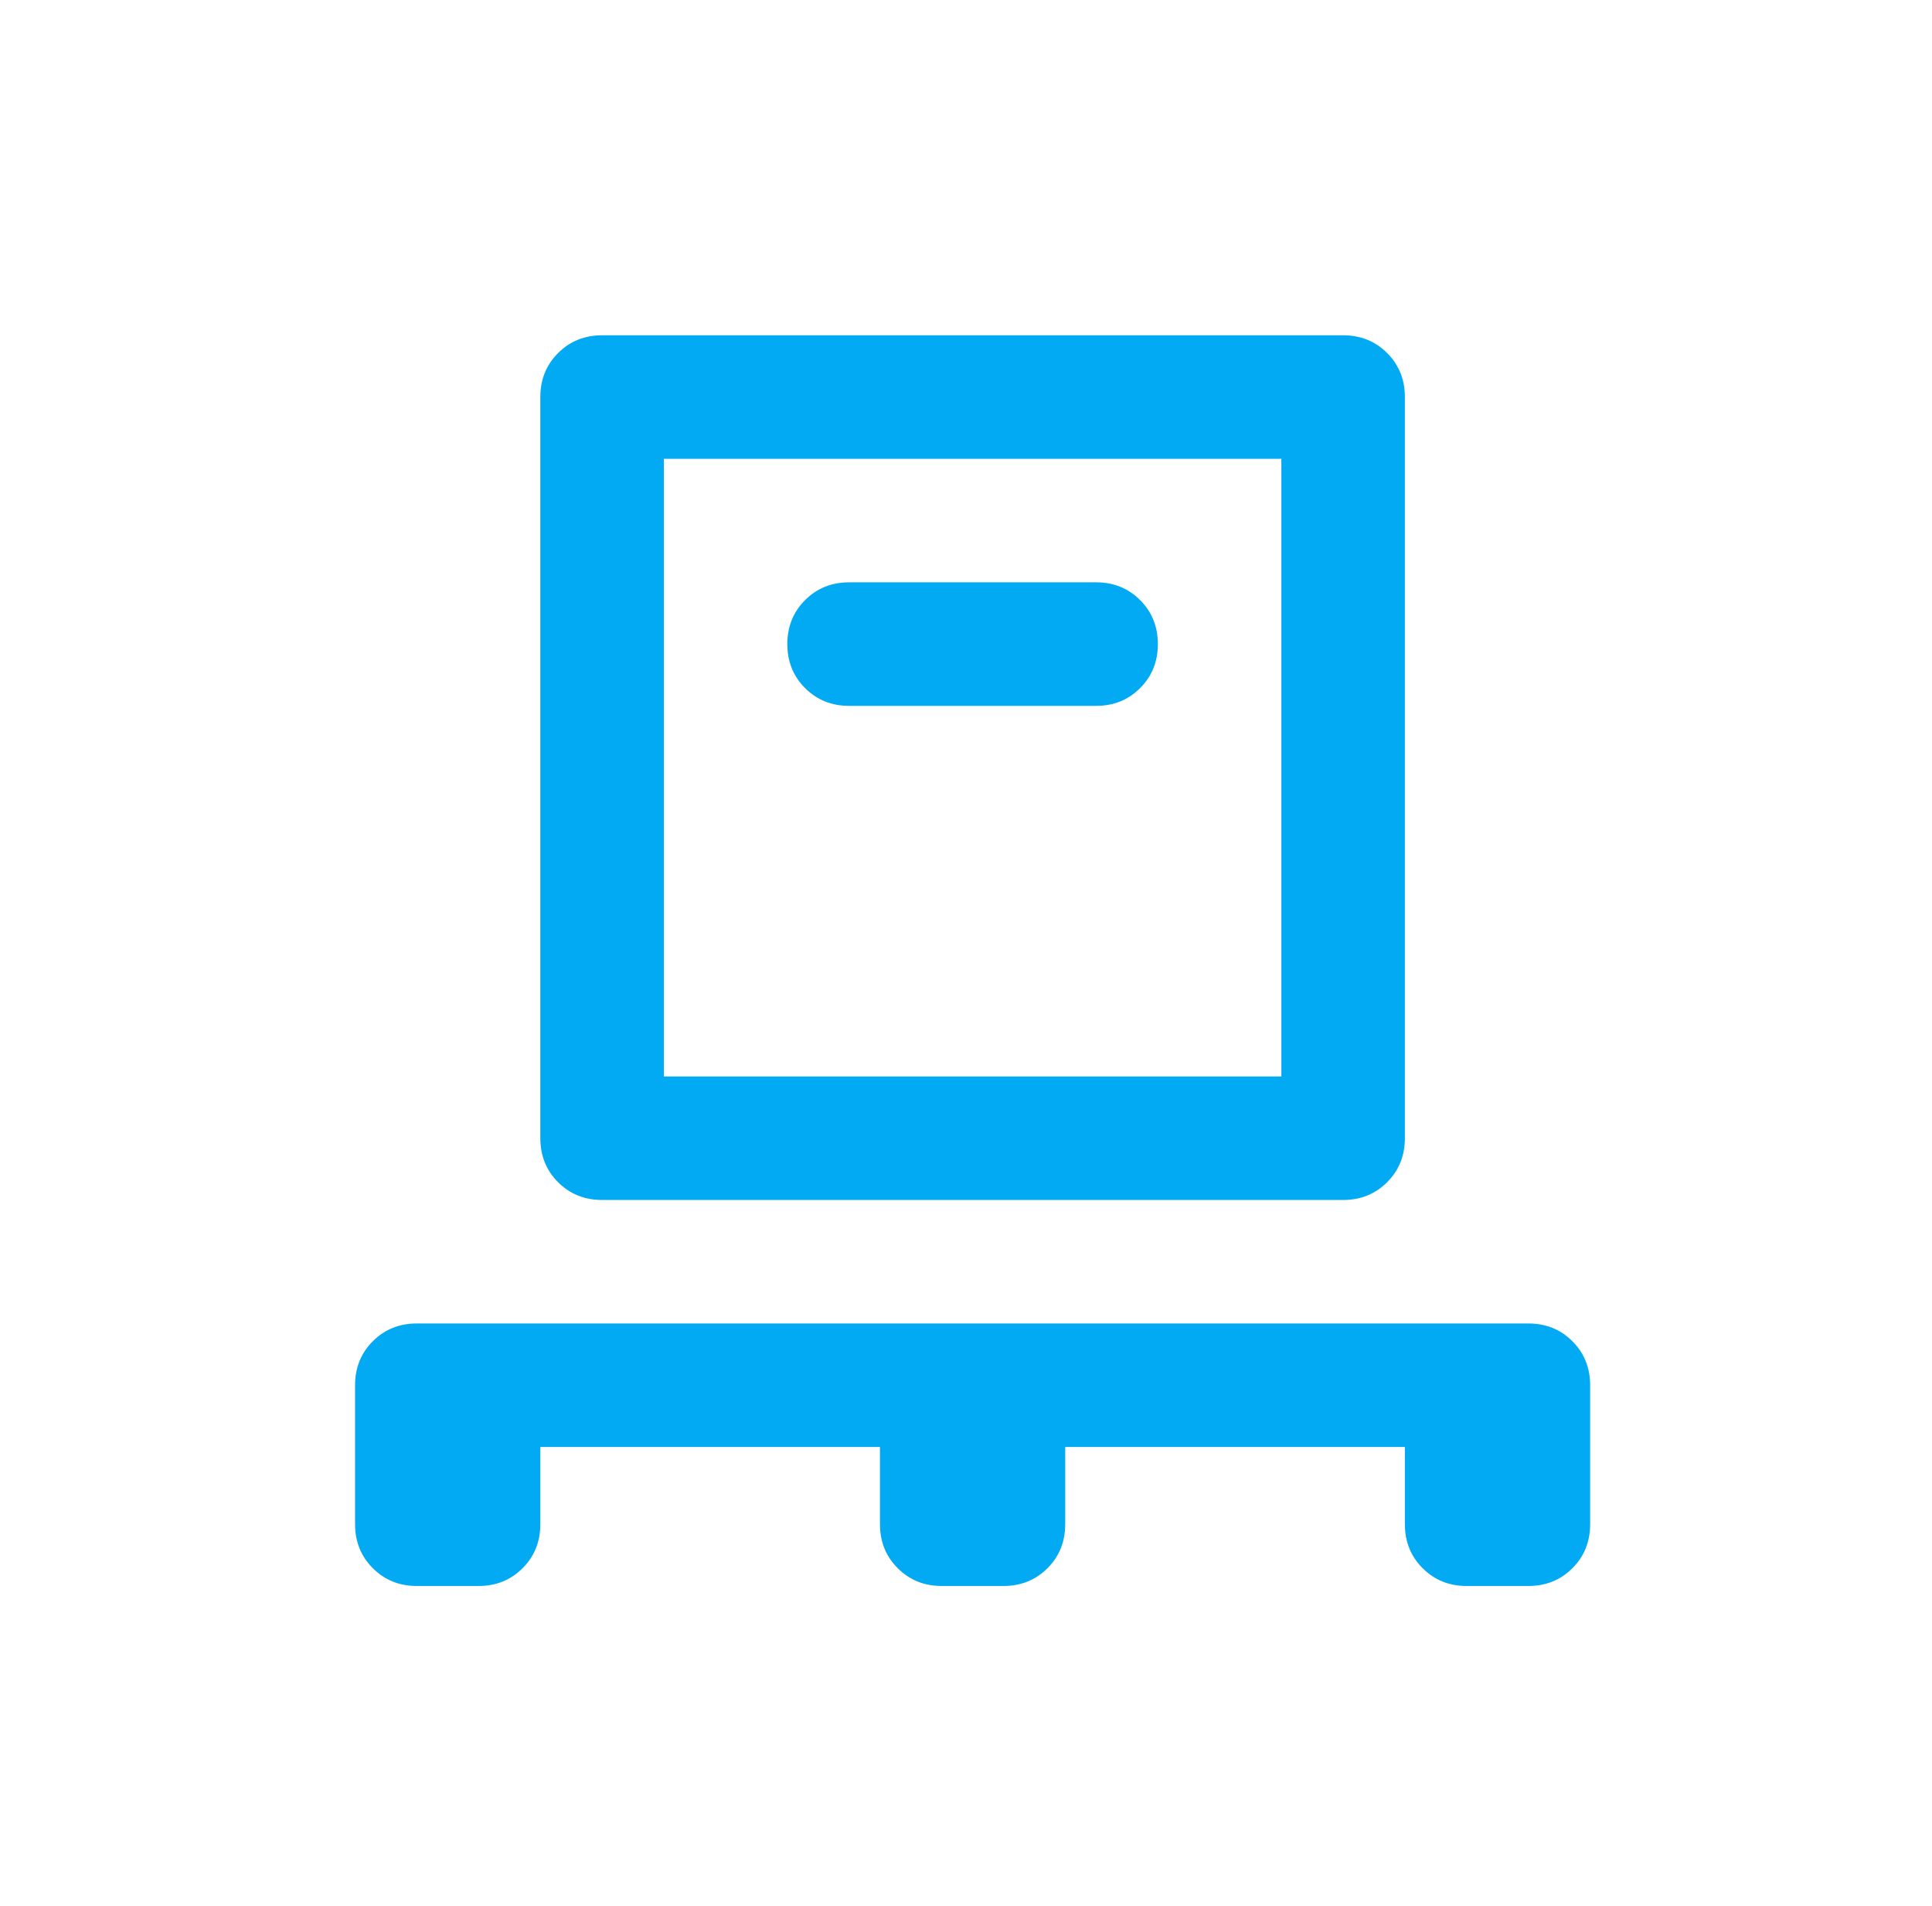 <svg width="73" height="72" viewBox="0 0 73 72" fill="none" xmlns="http://www.w3.org/2000/svg">
<mask id="mask0_11903_42316" style="mask-type:alpha" maskUnits="userSpaceOnUse" x="8" y="8" width="57" height="56">
<rect x="8.75" y="8" width="56" height="56" fill="#D9D9D9"/>
</mask>
<g mask="url(#mask0_11903_42316)">
<path d="M20.416 54.667V57.584C20.416 58.245 20.192 58.799 19.745 59.246C19.298 59.693 18.744 59.917 18.083 59.917H15.749C15.088 59.917 14.534 59.693 14.087 59.246C13.64 58.799 13.416 58.245 13.416 57.584V52.334C13.416 51.672 13.64 51.118 14.087 50.671C14.534 50.224 15.088 50 15.749 50H57.749C58.41 50 58.965 50.224 59.412 50.671C59.859 51.118 60.083 51.672 60.083 52.334V57.584C60.083 58.245 59.859 58.799 59.412 59.246C58.965 59.693 58.41 59.917 57.749 59.917H55.416C54.755 59.917 54.201 59.693 53.754 59.246C53.306 58.799 53.083 58.245 53.083 57.584V54.667H40.249V57.584C40.249 58.245 40.026 58.799 39.578 59.246C39.131 59.693 38.577 59.917 37.916 59.917H35.583C34.922 59.917 34.367 59.693 33.92 59.246C33.473 58.799 33.249 58.245 33.249 57.584V54.667H20.416ZM22.749 45.334C22.088 45.334 21.534 45.11 21.087 44.663C20.64 44.216 20.416 43.661 20.416 43V15C20.416 14.339 20.64 13.785 21.087 13.338C21.534 12.891 22.088 12.667 22.749 12.667H50.749C51.41 12.667 51.965 12.891 52.412 13.338C52.859 13.785 53.083 14.339 53.083 15V43C53.083 43.661 52.859 44.216 52.412 44.663C51.965 45.11 51.41 45.334 50.749 45.334H22.749ZM25.083 40.667H48.416V17.334H25.083V40.667ZM41.416 26.667C42.077 26.667 42.631 26.443 43.078 25.996C43.526 25.549 43.749 24.995 43.749 24.334C43.749 23.672 43.526 23.118 43.078 22.671C42.631 22.224 42.077 22 41.416 22H32.083C31.422 22 30.867 22.224 30.42 22.671C29.973 23.118 29.749 23.672 29.749 24.334C29.749 24.995 29.973 25.549 30.42 25.996C30.867 26.443 31.422 26.667 32.083 26.667H41.416Z" fill="#01AAF3"/>
</g>
</svg>
